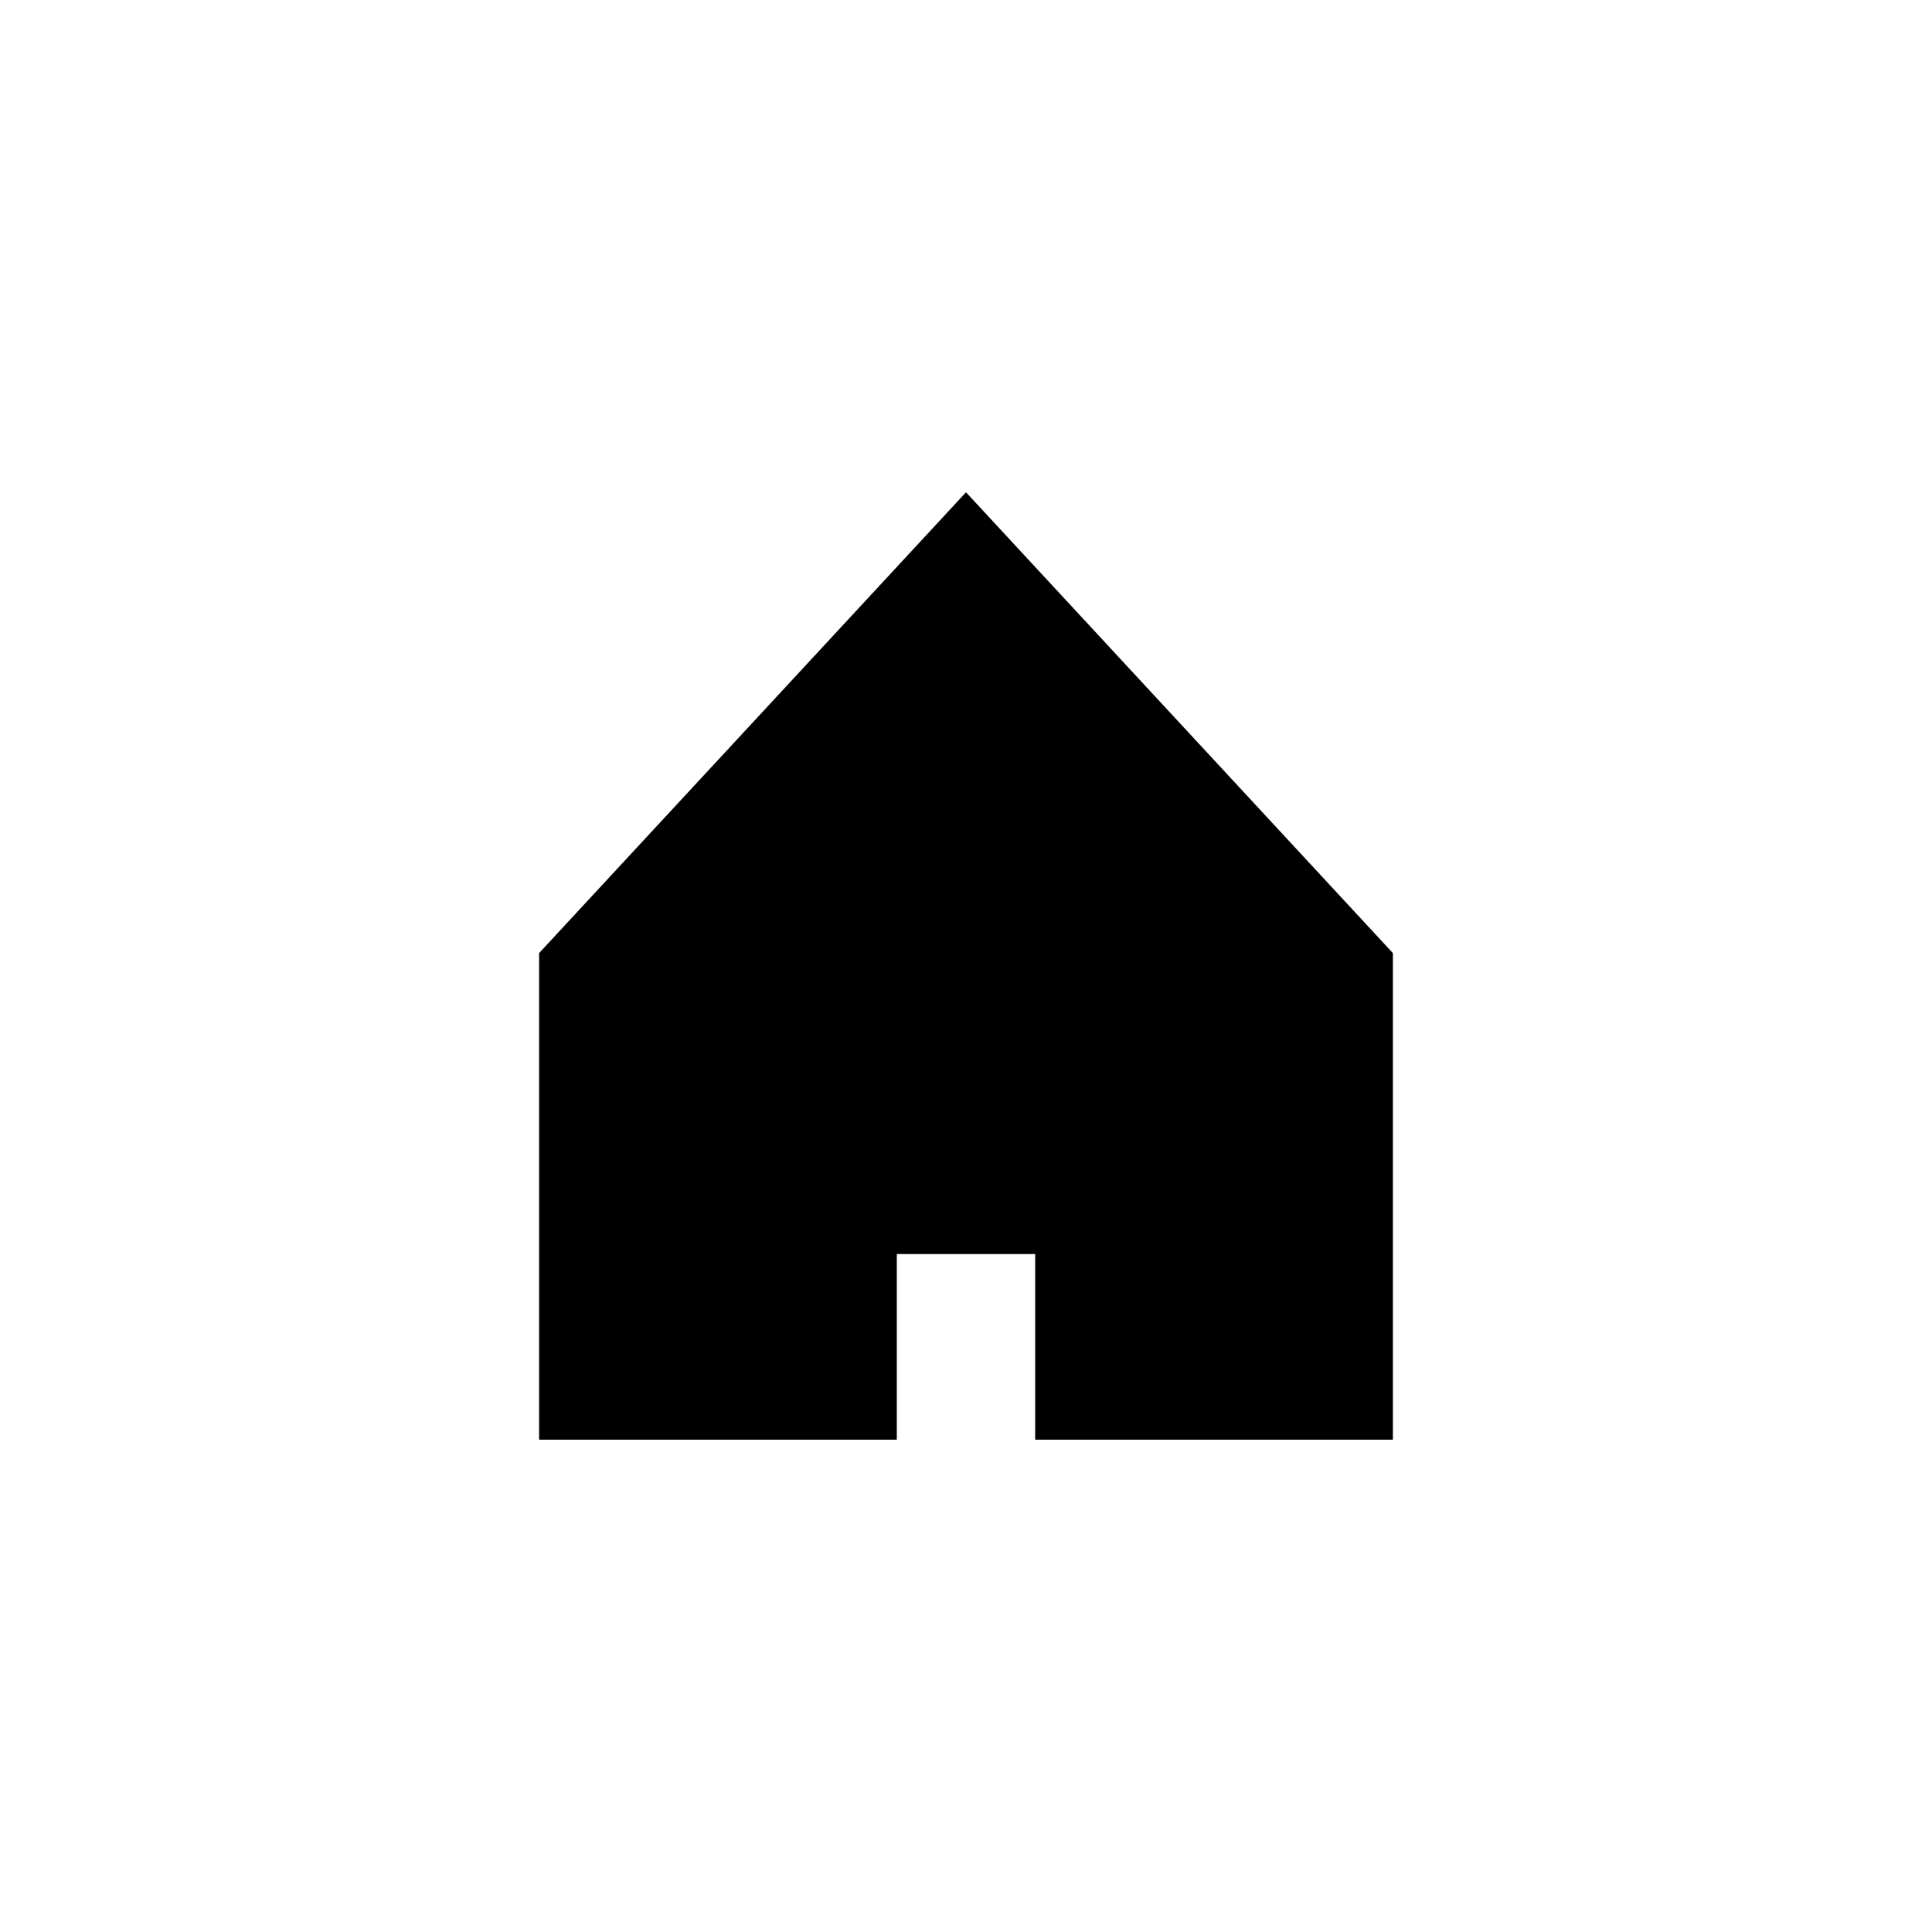 <?xml version="1.0" encoding="UTF-8"?>
<!-- Uploaded to: SVG Repo, www.svgrepo.com, Generator: SVG Repo Mixer Tools -->
<svg fill="#000000" width="800px" height="800px" version="1.1" viewBox="144 144 512 512" xmlns="http://www.w3.org/2000/svg">
 <path d="m513.13 396.58v128.95h-94.797v-49.199h-36.668v49.199h-94.797v-128.95l56.566-61.059 56.566-61.062 56.562 61.062zm0 0h-226.26z" fill-rule="evenodd"/>
</svg>